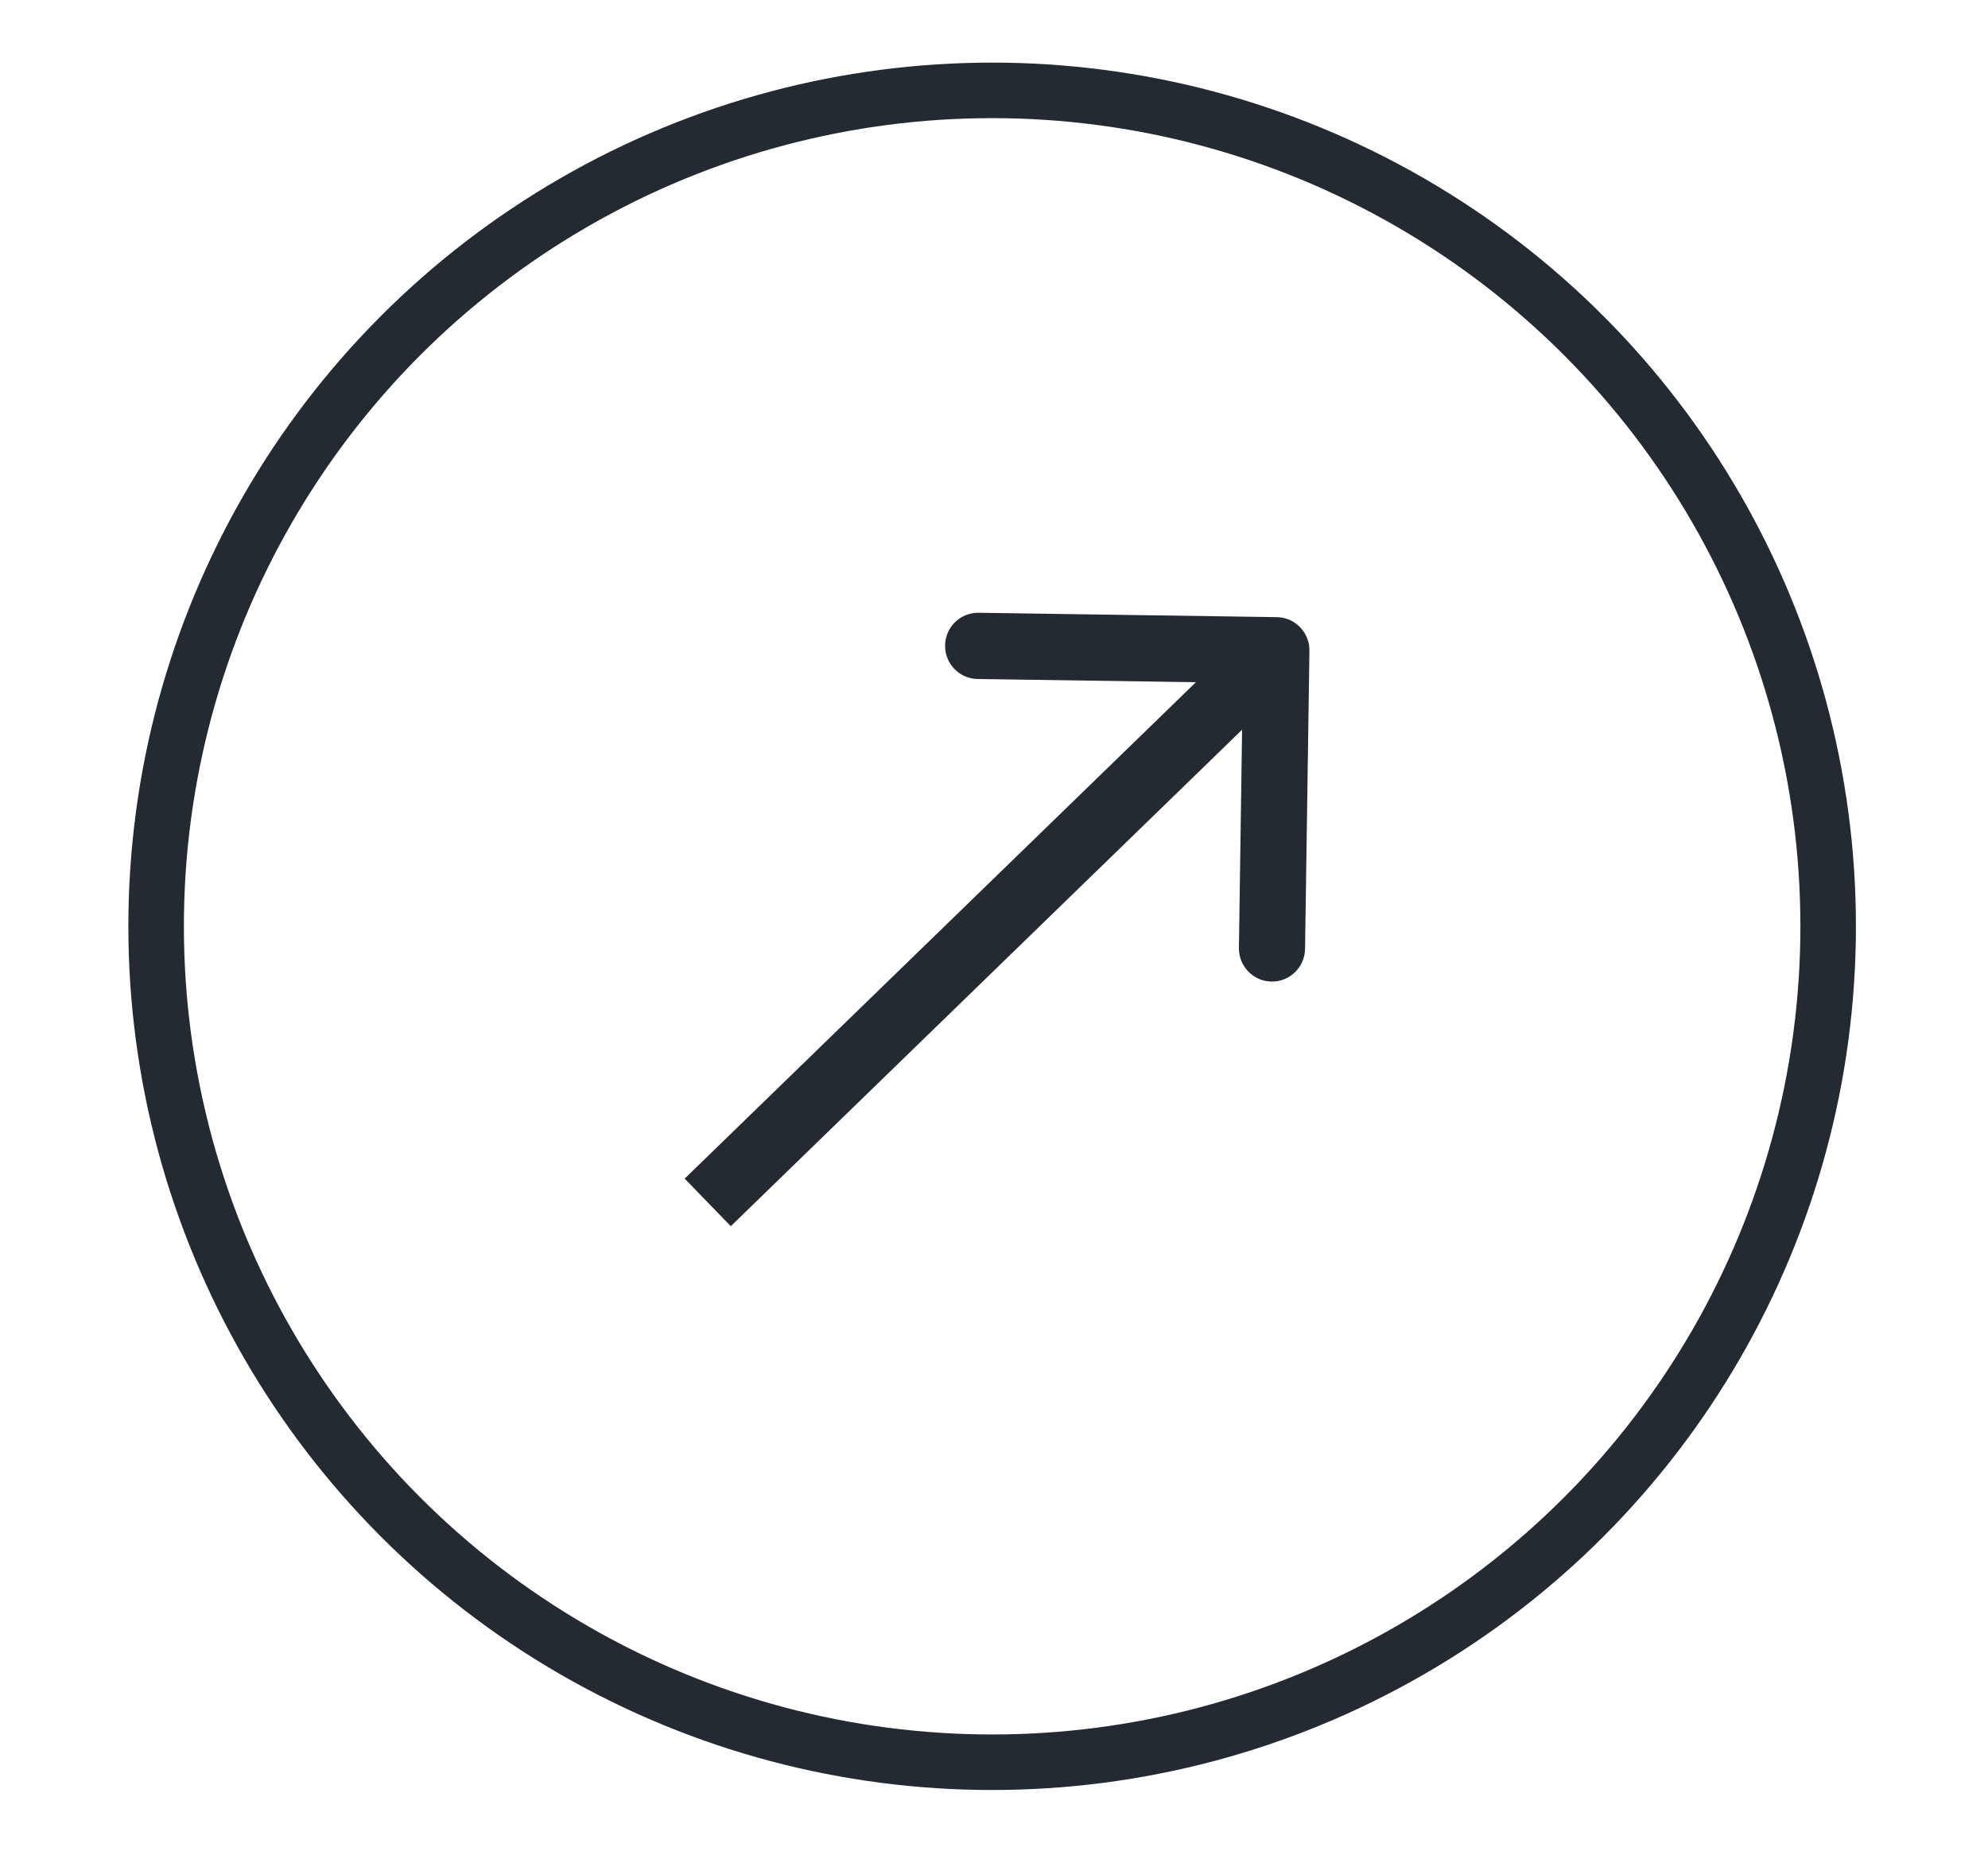 <?xml version="1.0" encoding="UTF-8"?> <svg xmlns="http://www.w3.org/2000/svg" width="15" height="14" viewBox="0 0 15 14" fill="none"> <circle cx="7.486" cy="6.99" r="6.308" stroke="#232A32" stroke-width="0.419"></circle> <path d="M9.88 4.911C9.882 4.773 9.772 4.659 9.634 4.657L7.384 4.624C7.246 4.622 7.133 4.732 7.131 4.87C7.129 5.008 7.239 5.122 7.377 5.124L9.377 5.153L9.348 7.153C9.346 7.291 9.456 7.405 9.594 7.407C9.732 7.409 9.845 7.298 9.847 7.16L9.88 4.911ZM5.514 9.253L9.805 5.086L9.456 4.728L5.166 8.894L5.514 9.253Z" fill="#232A32"></path> </svg> 